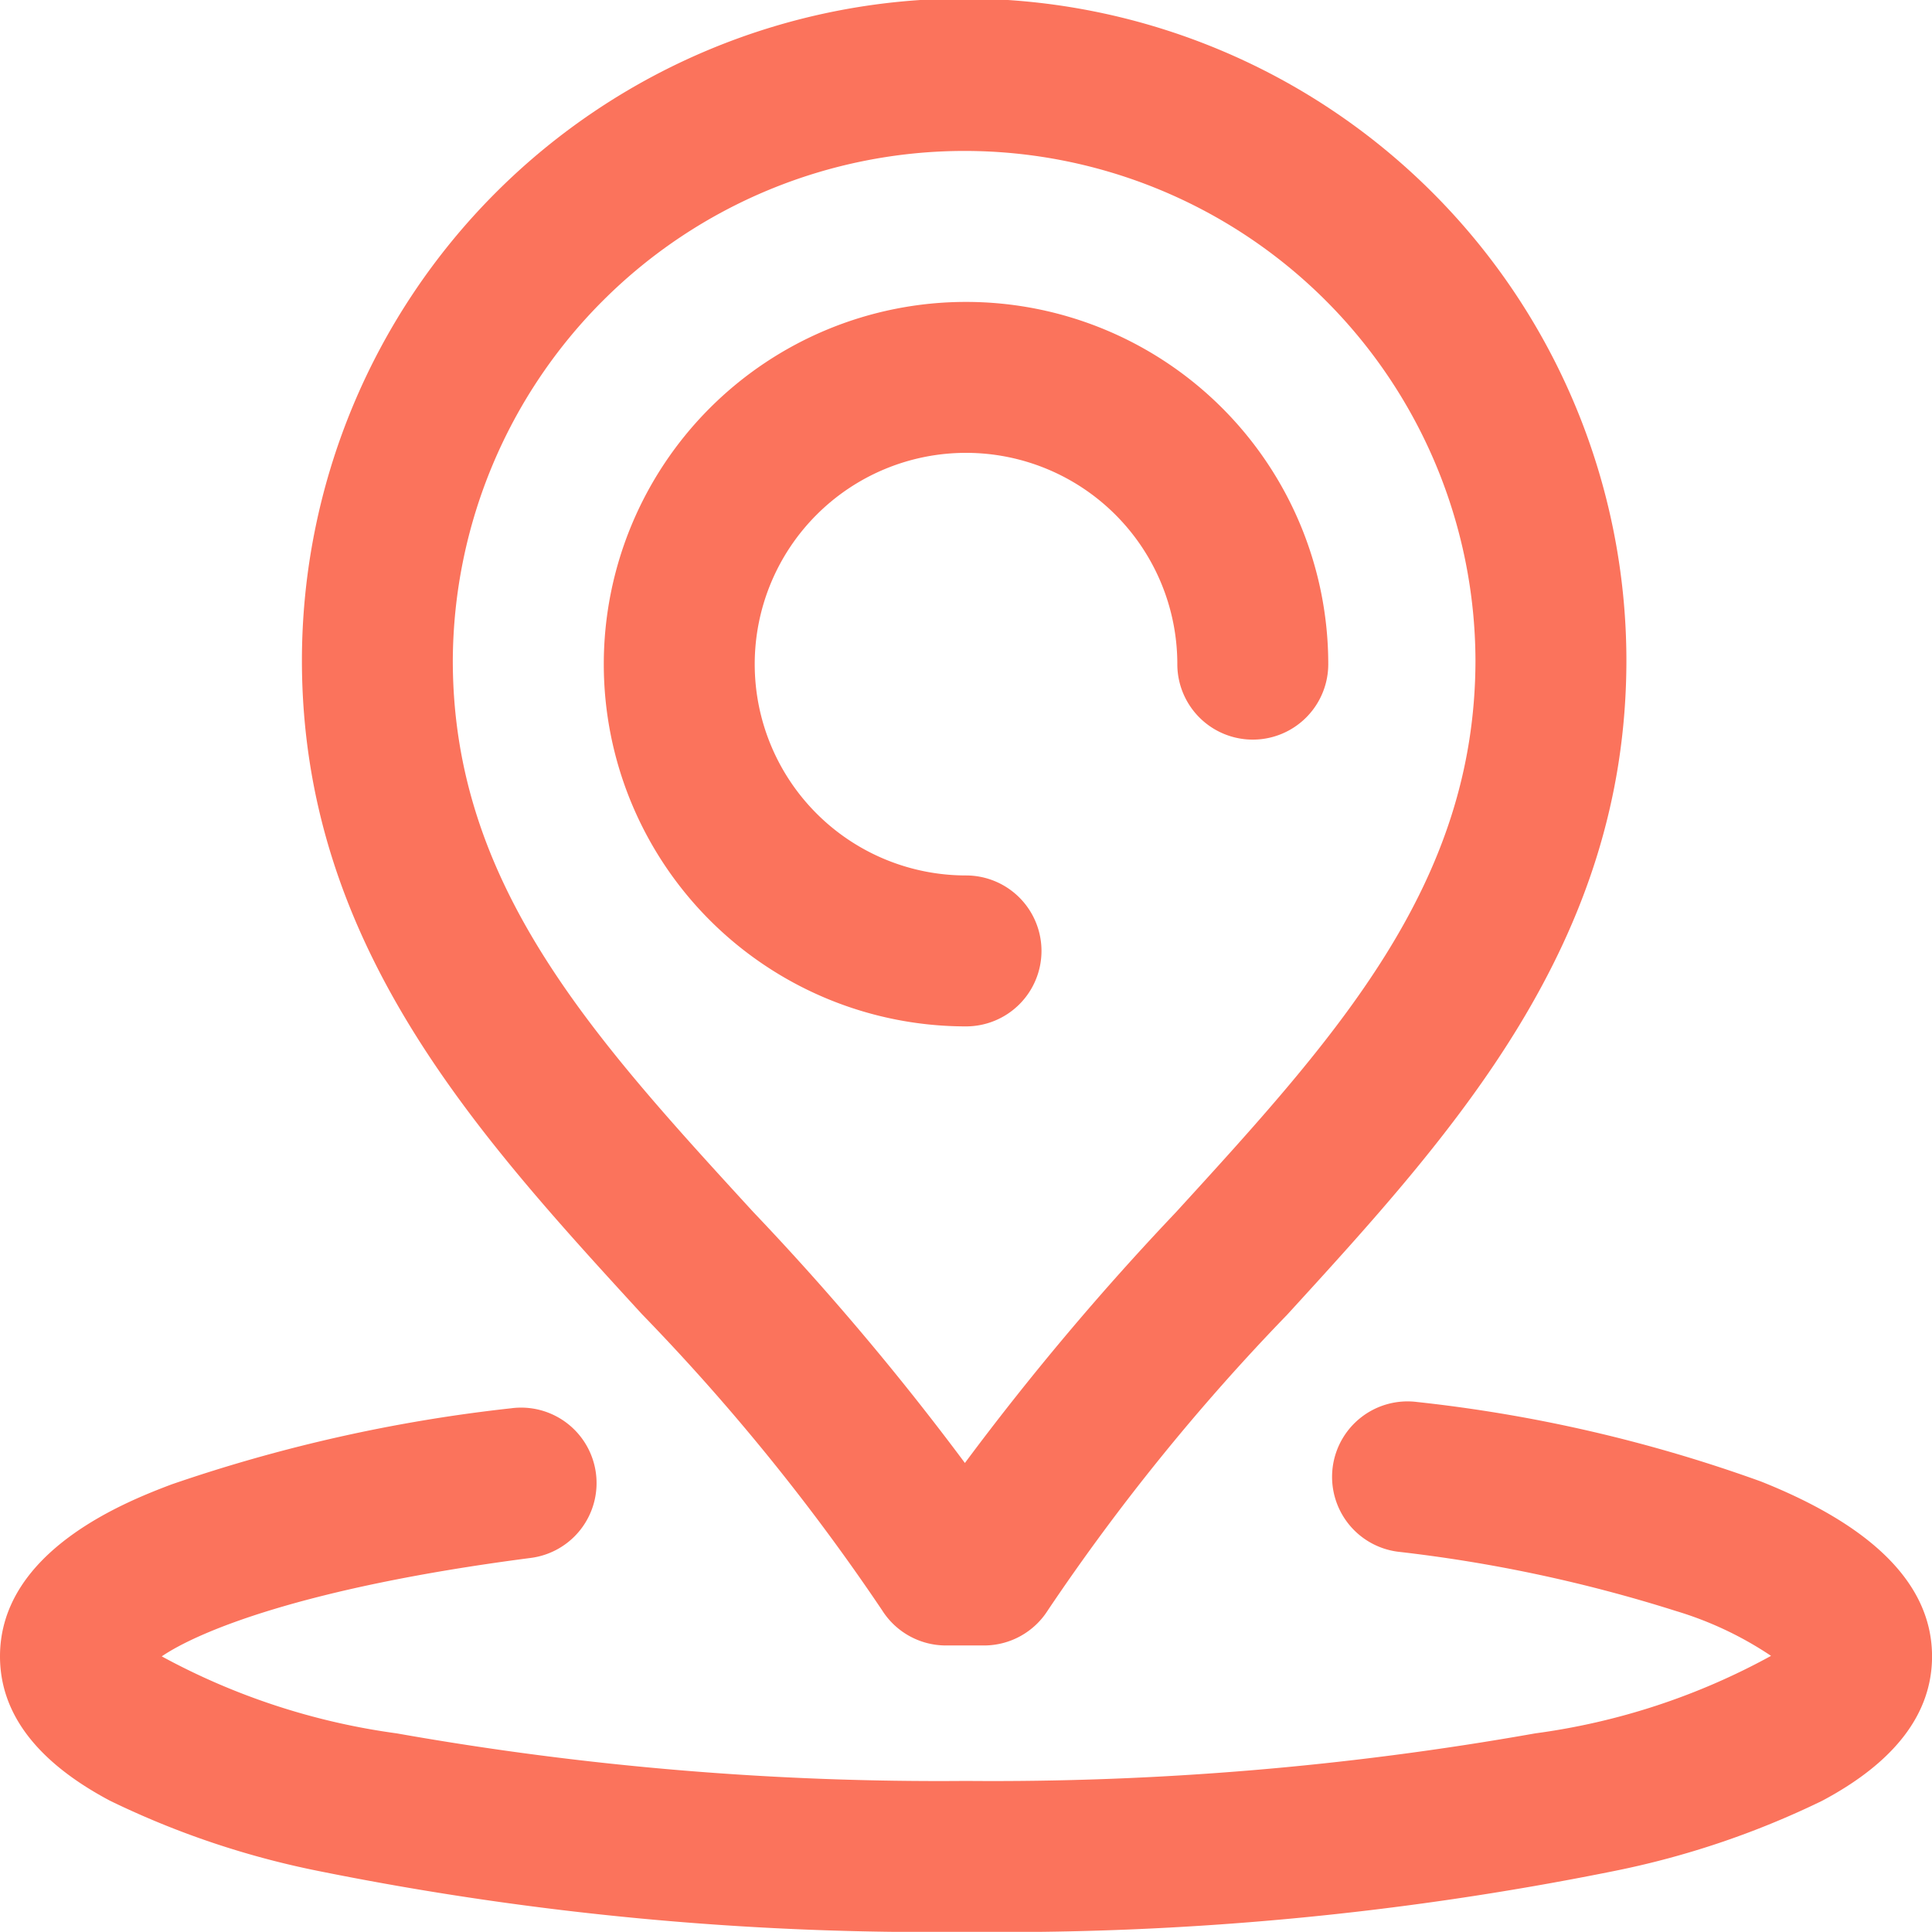 <svg xmlns="http://www.w3.org/2000/svg" width="41.447" height="41.444" viewBox="0 0 41.447 41.444">
  <path id="pointer" d="M21.107,35.3h-.814a1.619,1.619,0,0,1-1.369-.755,45.775,45.775,0,0,0-5.153-6.353c-3.583-3.911-7.288-7.954-7.294-14.016a14.207,14.207,0,0,1,28.414,0c-.006,6.069-3.7,10.116-7.279,14.03a45.99,45.99,0,0,0-5.135,6.343A1.619,1.619,0,0,1,21.107,35.3ZM20.7,3.238A10.981,10.981,0,0,0,9.714,14.171c0,4.8,2.989,8.058,6.444,11.828A58.225,58.225,0,0,1,20.7,31.385a58.611,58.611,0,0,1,4.521-5.372c3.449-3.774,6.427-7.034,6.432-11.846A10.963,10.963,0,0,0,20.7,3.238ZM22.343,20.4a1.619,1.619,0,0,0-1.619-1.619,4.533,4.533,0,1,1,4.533-4.533,1.619,1.619,0,0,0,3.238,0,7.771,7.771,0,1,0-7.771,7.771A1.619,1.619,0,0,0,22.343,20.4ZM20.724,41.444a66.326,66.326,0,0,1-13.864-1.3,18.533,18.533,0,0,1-4.5-1.513C.794,37.8,0,36.76,0,35.534c0-2.288,2.768-3.342,3.677-3.688a33.626,33.626,0,0,1,7.286-1.634,1.619,1.619,0,1,1,.417,3.211c-4.909.637-7.148,1.592-7.91,2.111a14.664,14.664,0,0,0,5.042,1.652,66.631,66.631,0,0,0,12.211,1.02,66.631,66.631,0,0,0,12.211-1.02,14.515,14.515,0,0,0,5.06-1.663,7.552,7.552,0,0,0-2.039-.962,31.506,31.506,0,0,0-5.965-1.272,1.619,1.619,0,1,1,.412-3.212,31.74,31.74,0,0,1,7.375,1.705c2.436.969,3.671,2.231,3.671,3.752,0,1.225-.794,2.268-2.361,3.1a18.533,18.533,0,0,1-4.5,1.513A66.326,66.326,0,0,1,20.724,41.444ZM38.261,35.77h0Zm0,0" fill="#fb735c"/>
</svg>
